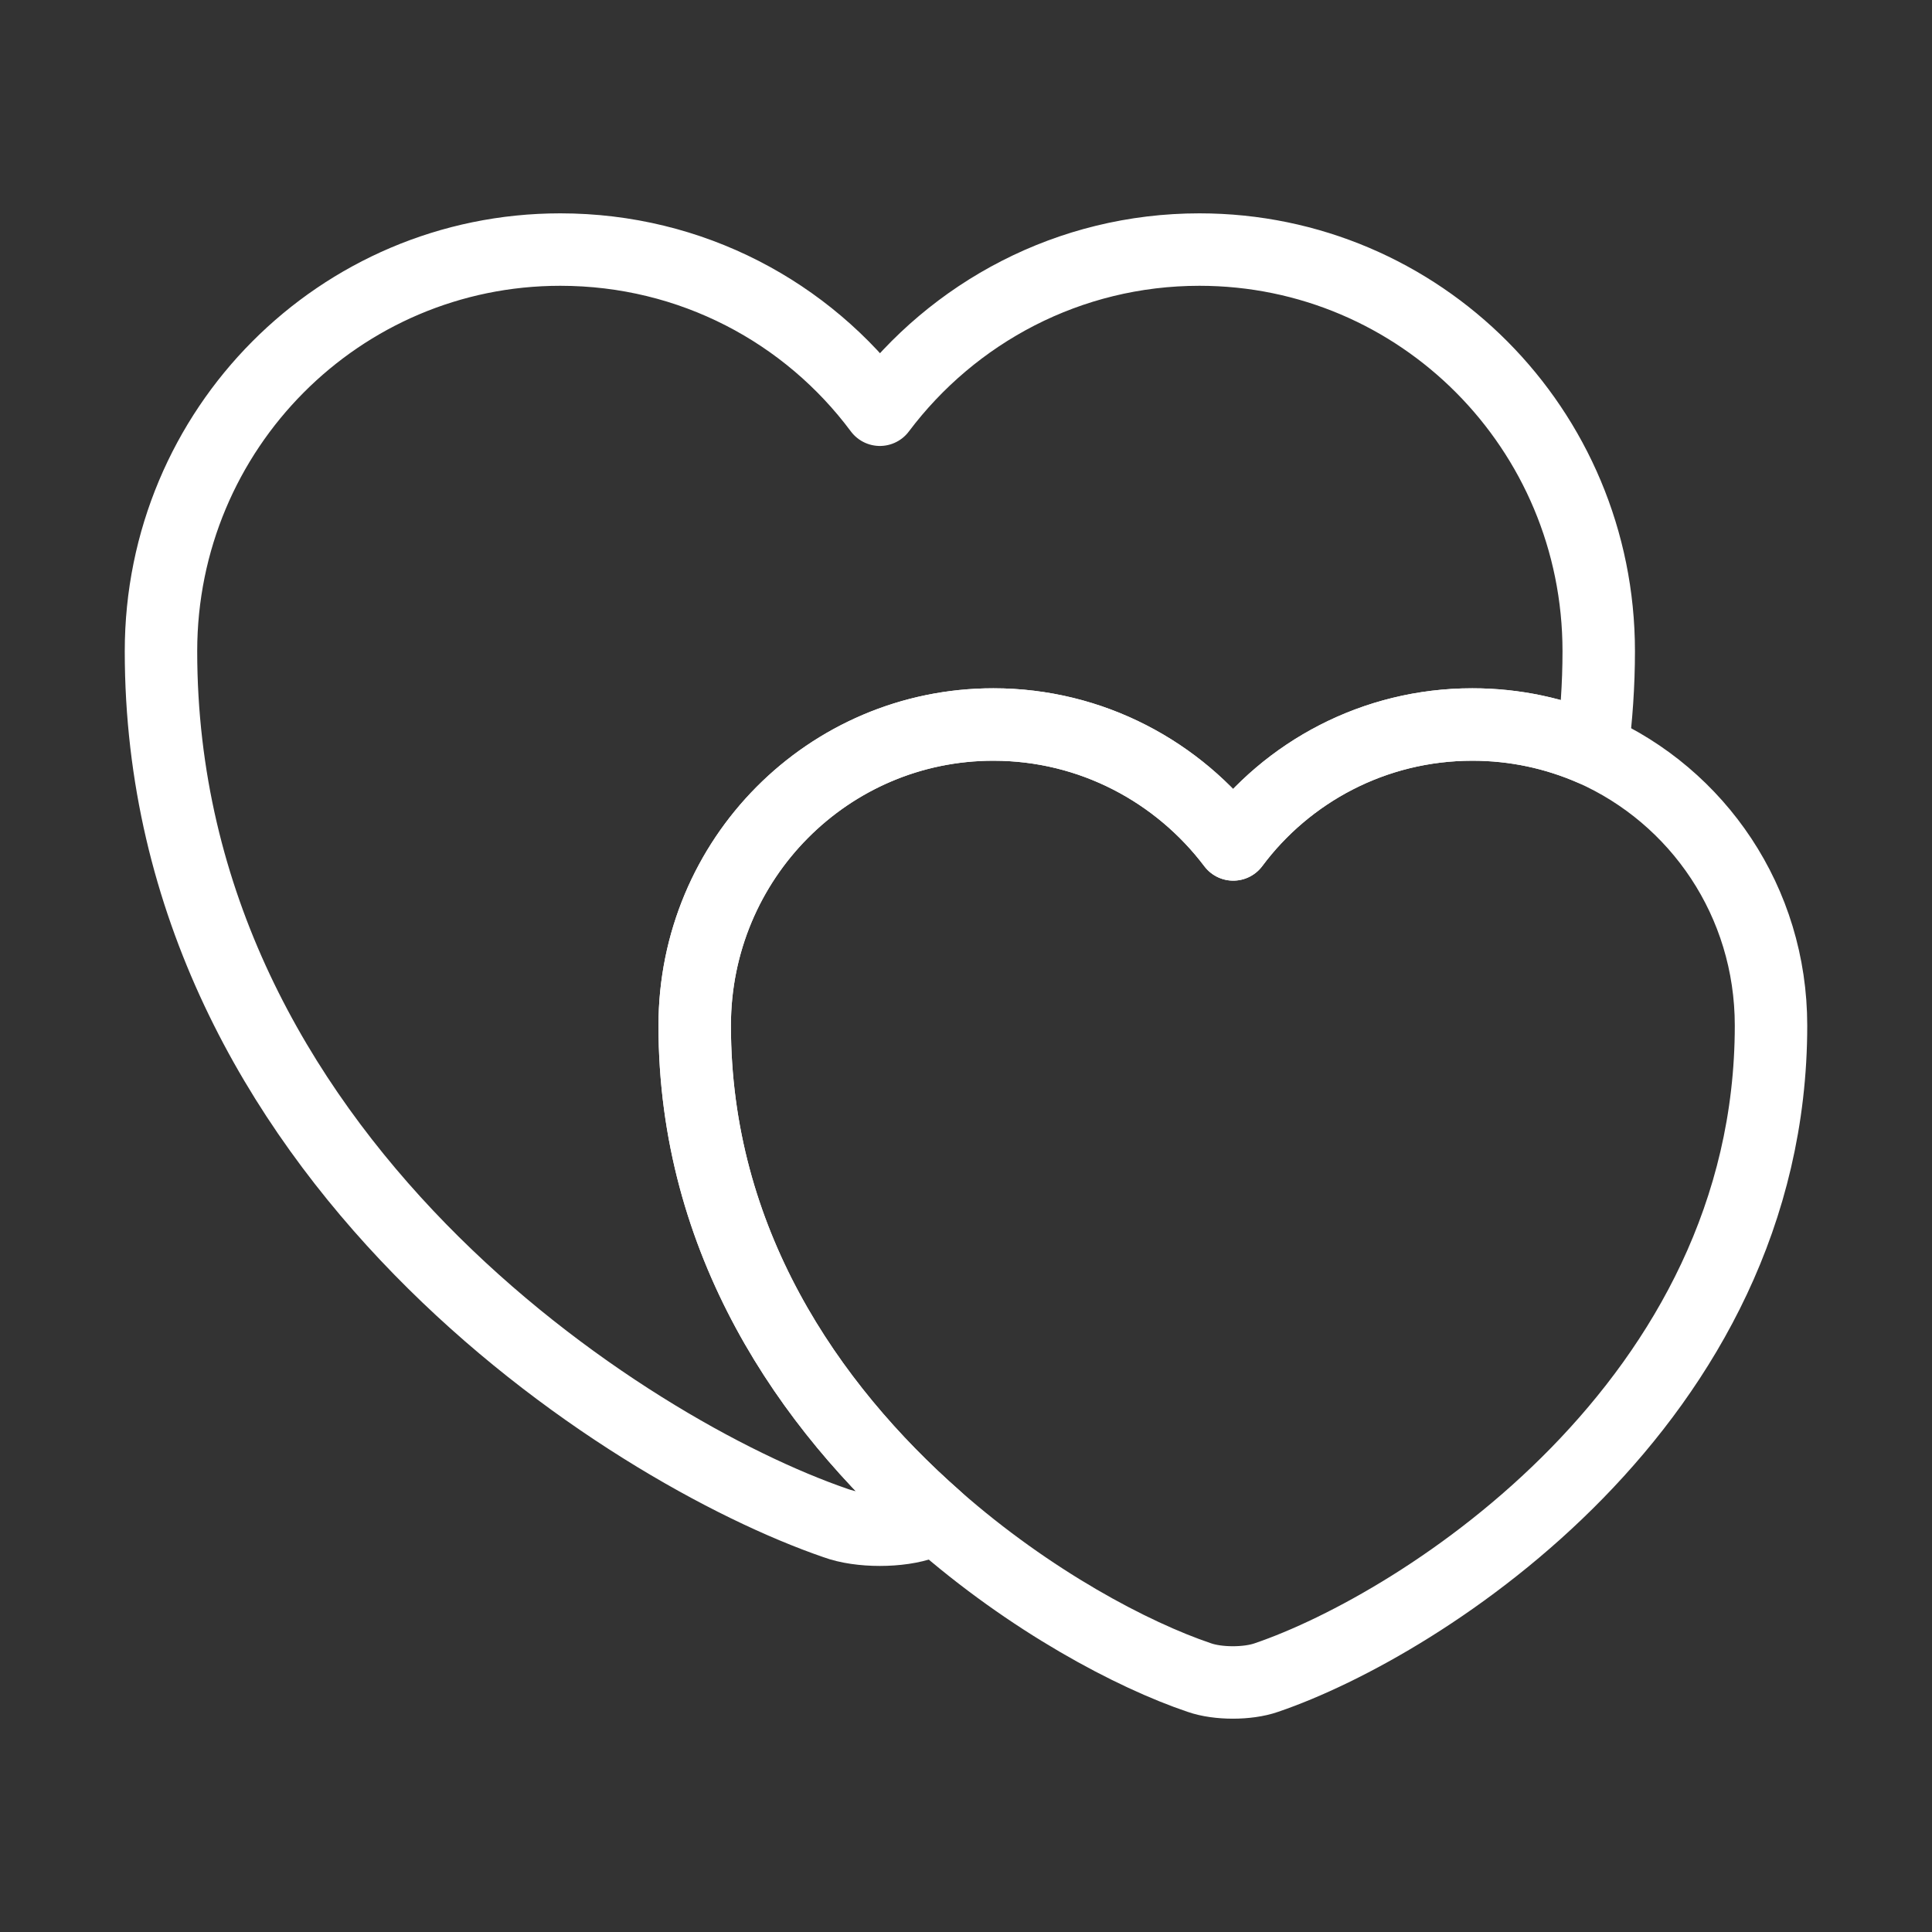 <svg width="40" height="40" viewBox="0 0 40 40" fill="none" xmlns="http://www.w3.org/2000/svg">
<rect x="0" y="0" width="40" height="40" fill="#333333" stroke="none"/>
<g id="vuesax/linear/lovely">
<g id="lovely">
<g id="Group">
<g id="Group_2">
<path id="Vector" d="M33.1 13.483C33.1 14.183 33.05 14.867 32.967 15.517C32.2 15.183 31.367 15 30.483 15C28.45 15 26.65 15.983 25.533 17.483C24.4 15.983 22.6 15 20.567 15C17.15 15 14.383 17.783 14.383 21.233C14.383 25.7 16.75 29.117 19.383 31.433C19.3 31.483 19.217 31.5 19.133 31.533C18.633 31.717 17.8 31.717 17.3 31.533C12.983 30.05 3.333 23.917 3.333 13.483C3.333 8.883 7.033 5.167 11.6 5.167C14.317 5.167 16.717 6.467 18.217 8.483C19.733 6.467 22.133 5.167 24.833 5.167C29.4 5.167 33.1 8.883 33.1 13.483Z" stroke="white" stroke-width="1.5" stroke-linecap="round" stroke-linejoin="round"/>
</g>
<g id="Group_3">
<path id="Vector_2" d="M36.667 21.233C36.667 29.033 29.45 33.633 26.217 34.733C25.833 34.867 25.217 34.867 24.833 34.733C23.45 34.267 21.333 33.15 19.383 31.433C16.75 29.117 14.383 25.7 14.383 21.233C14.383 17.783 17.15 15 20.567 15C22.6 15 24.4 15.983 25.533 17.483C26.65 15.983 28.45 15 30.483 15C31.367 15 32.2 15.183 32.967 15.517C35.15 16.483 36.667 18.667 36.667 21.233Z" stroke="white" stroke-width="1.5" stroke-linecap="round" stroke-linejoin="round"/>
</g>
</g>
</g>
</g>
</svg>
